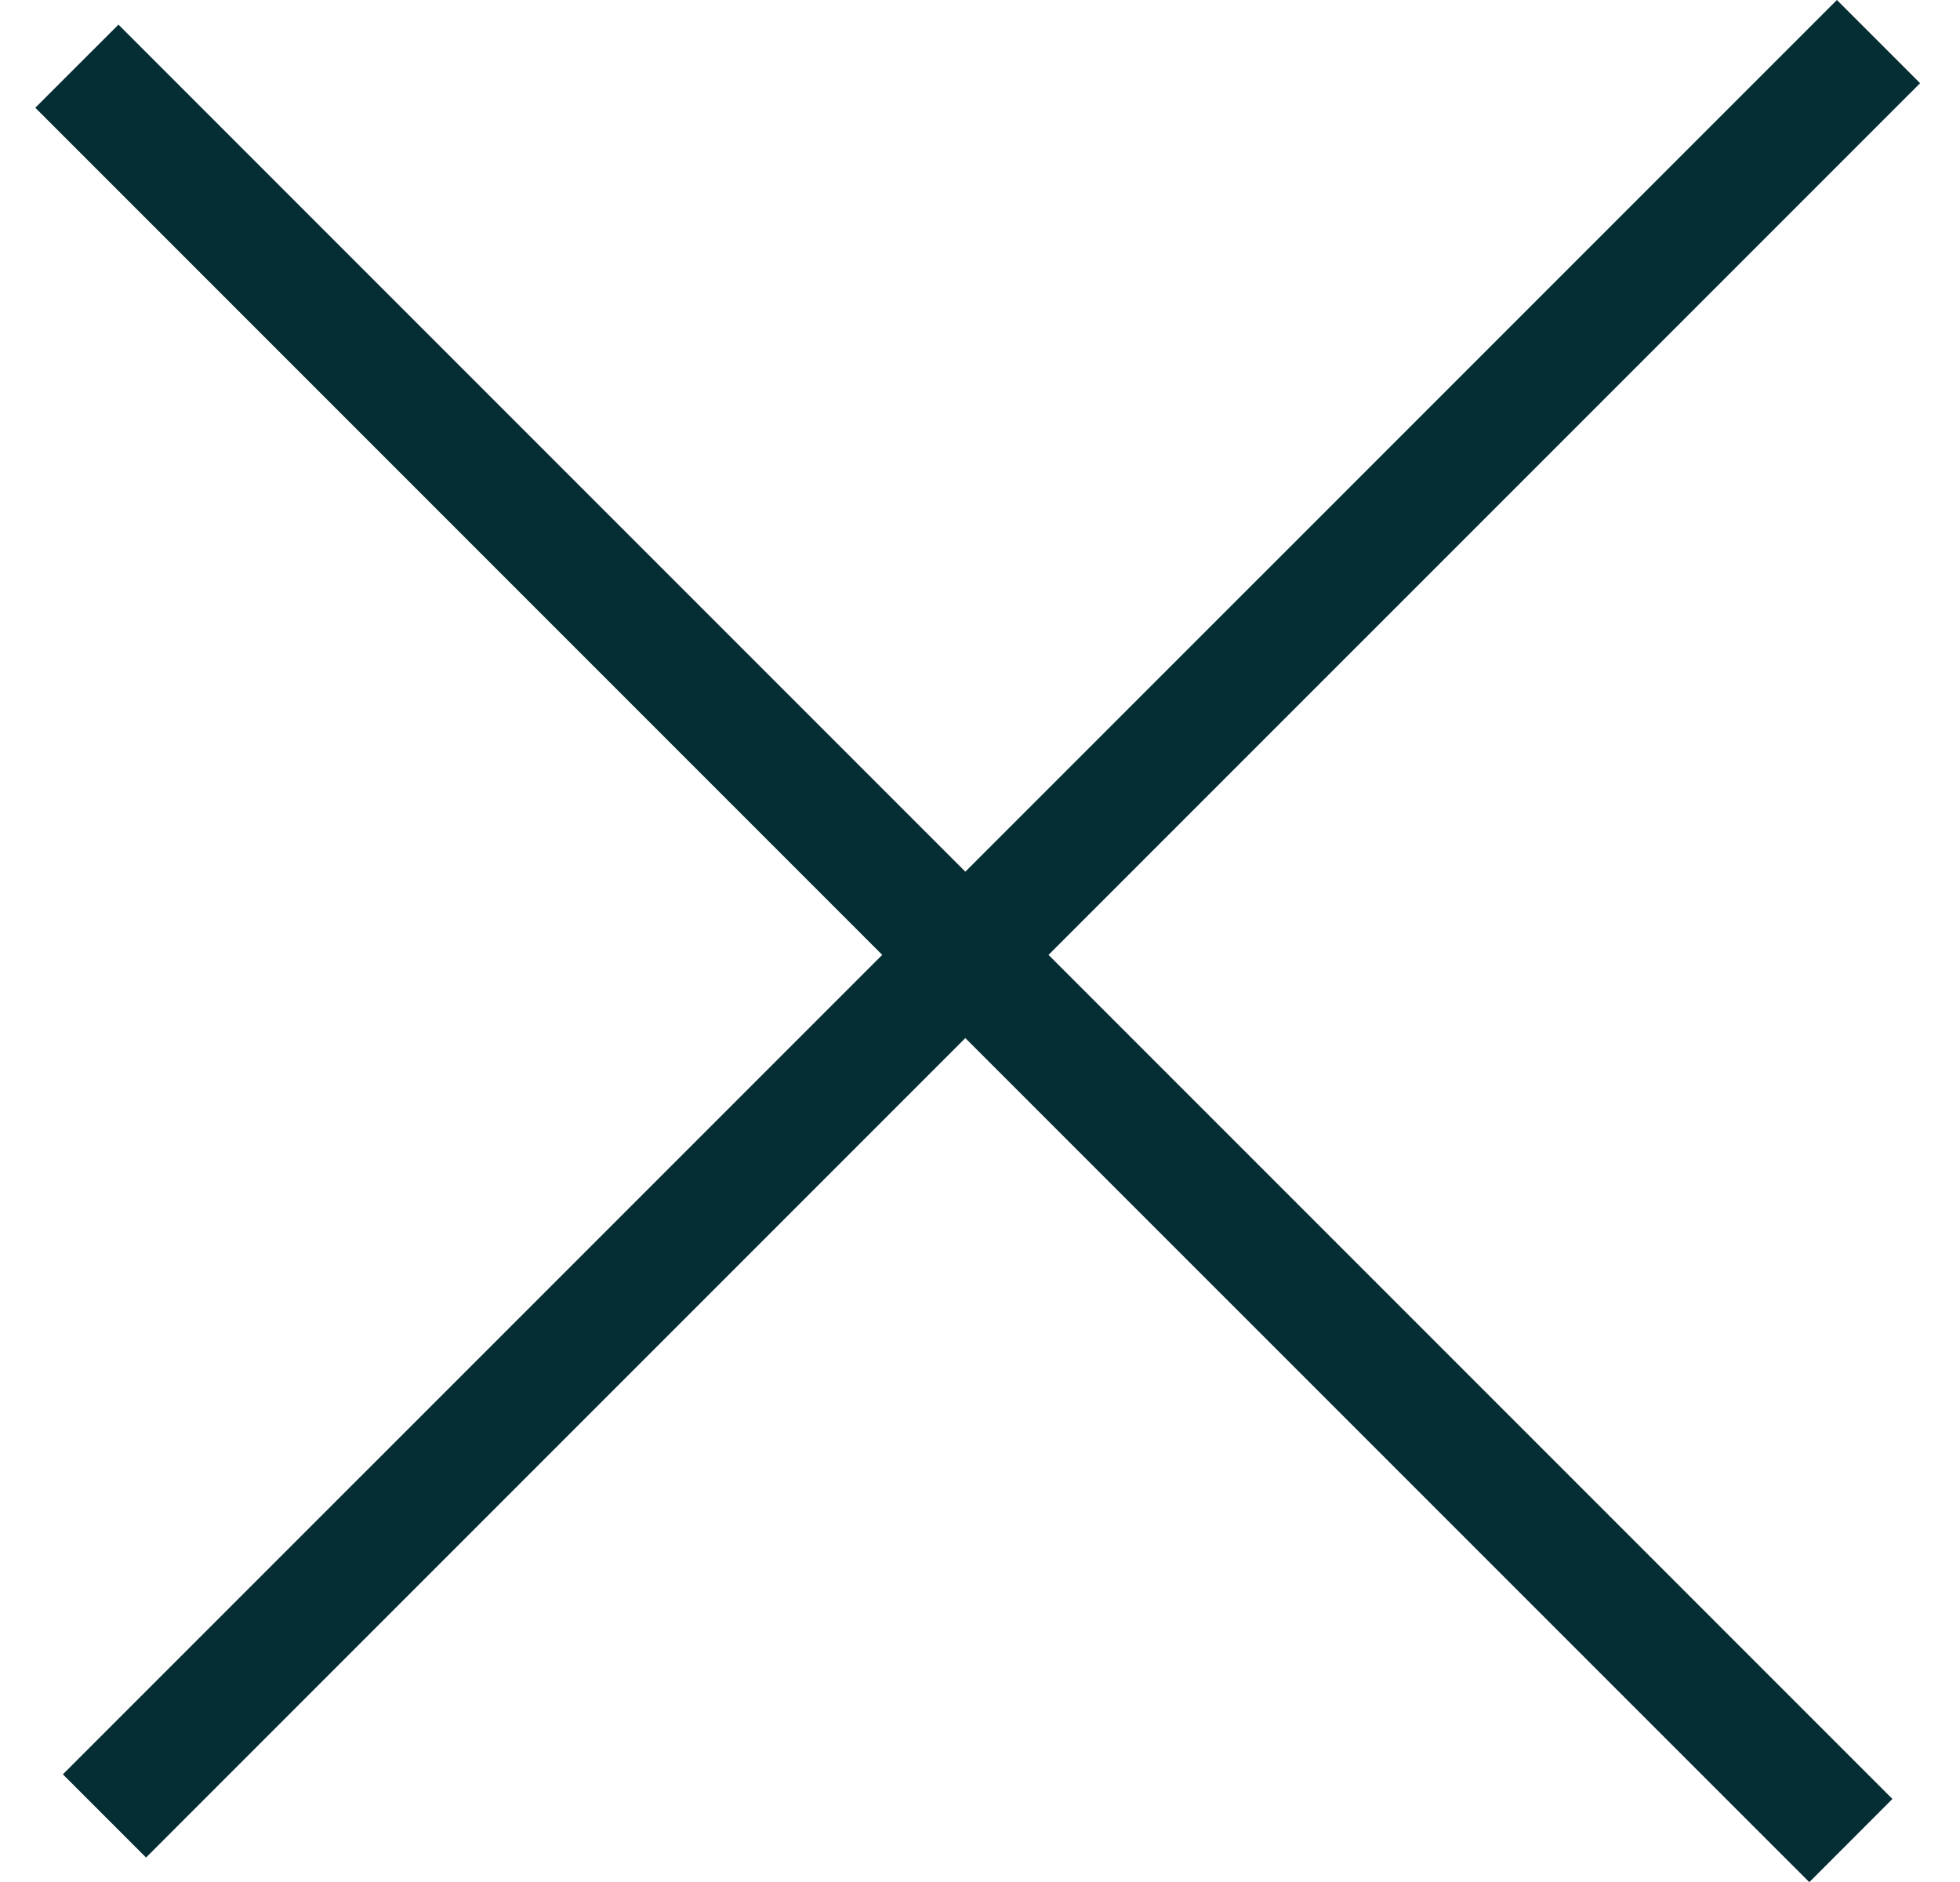 <svg xmlns="http://www.w3.org/2000/svg" width="25" height="24" viewBox="0 0 25 24" fill="none">
  <path d="M11.253 12.177L0.802 22.627L1.863 23.688L12.313 13.238L23.078 24.002L24.138 22.941L13.374 12.177L24.491 1.061L23.43 0L12.313 11.116L1.511 0.314L0.45 1.374L11.253 12.177Z" fill="#042E33"/>
</svg>